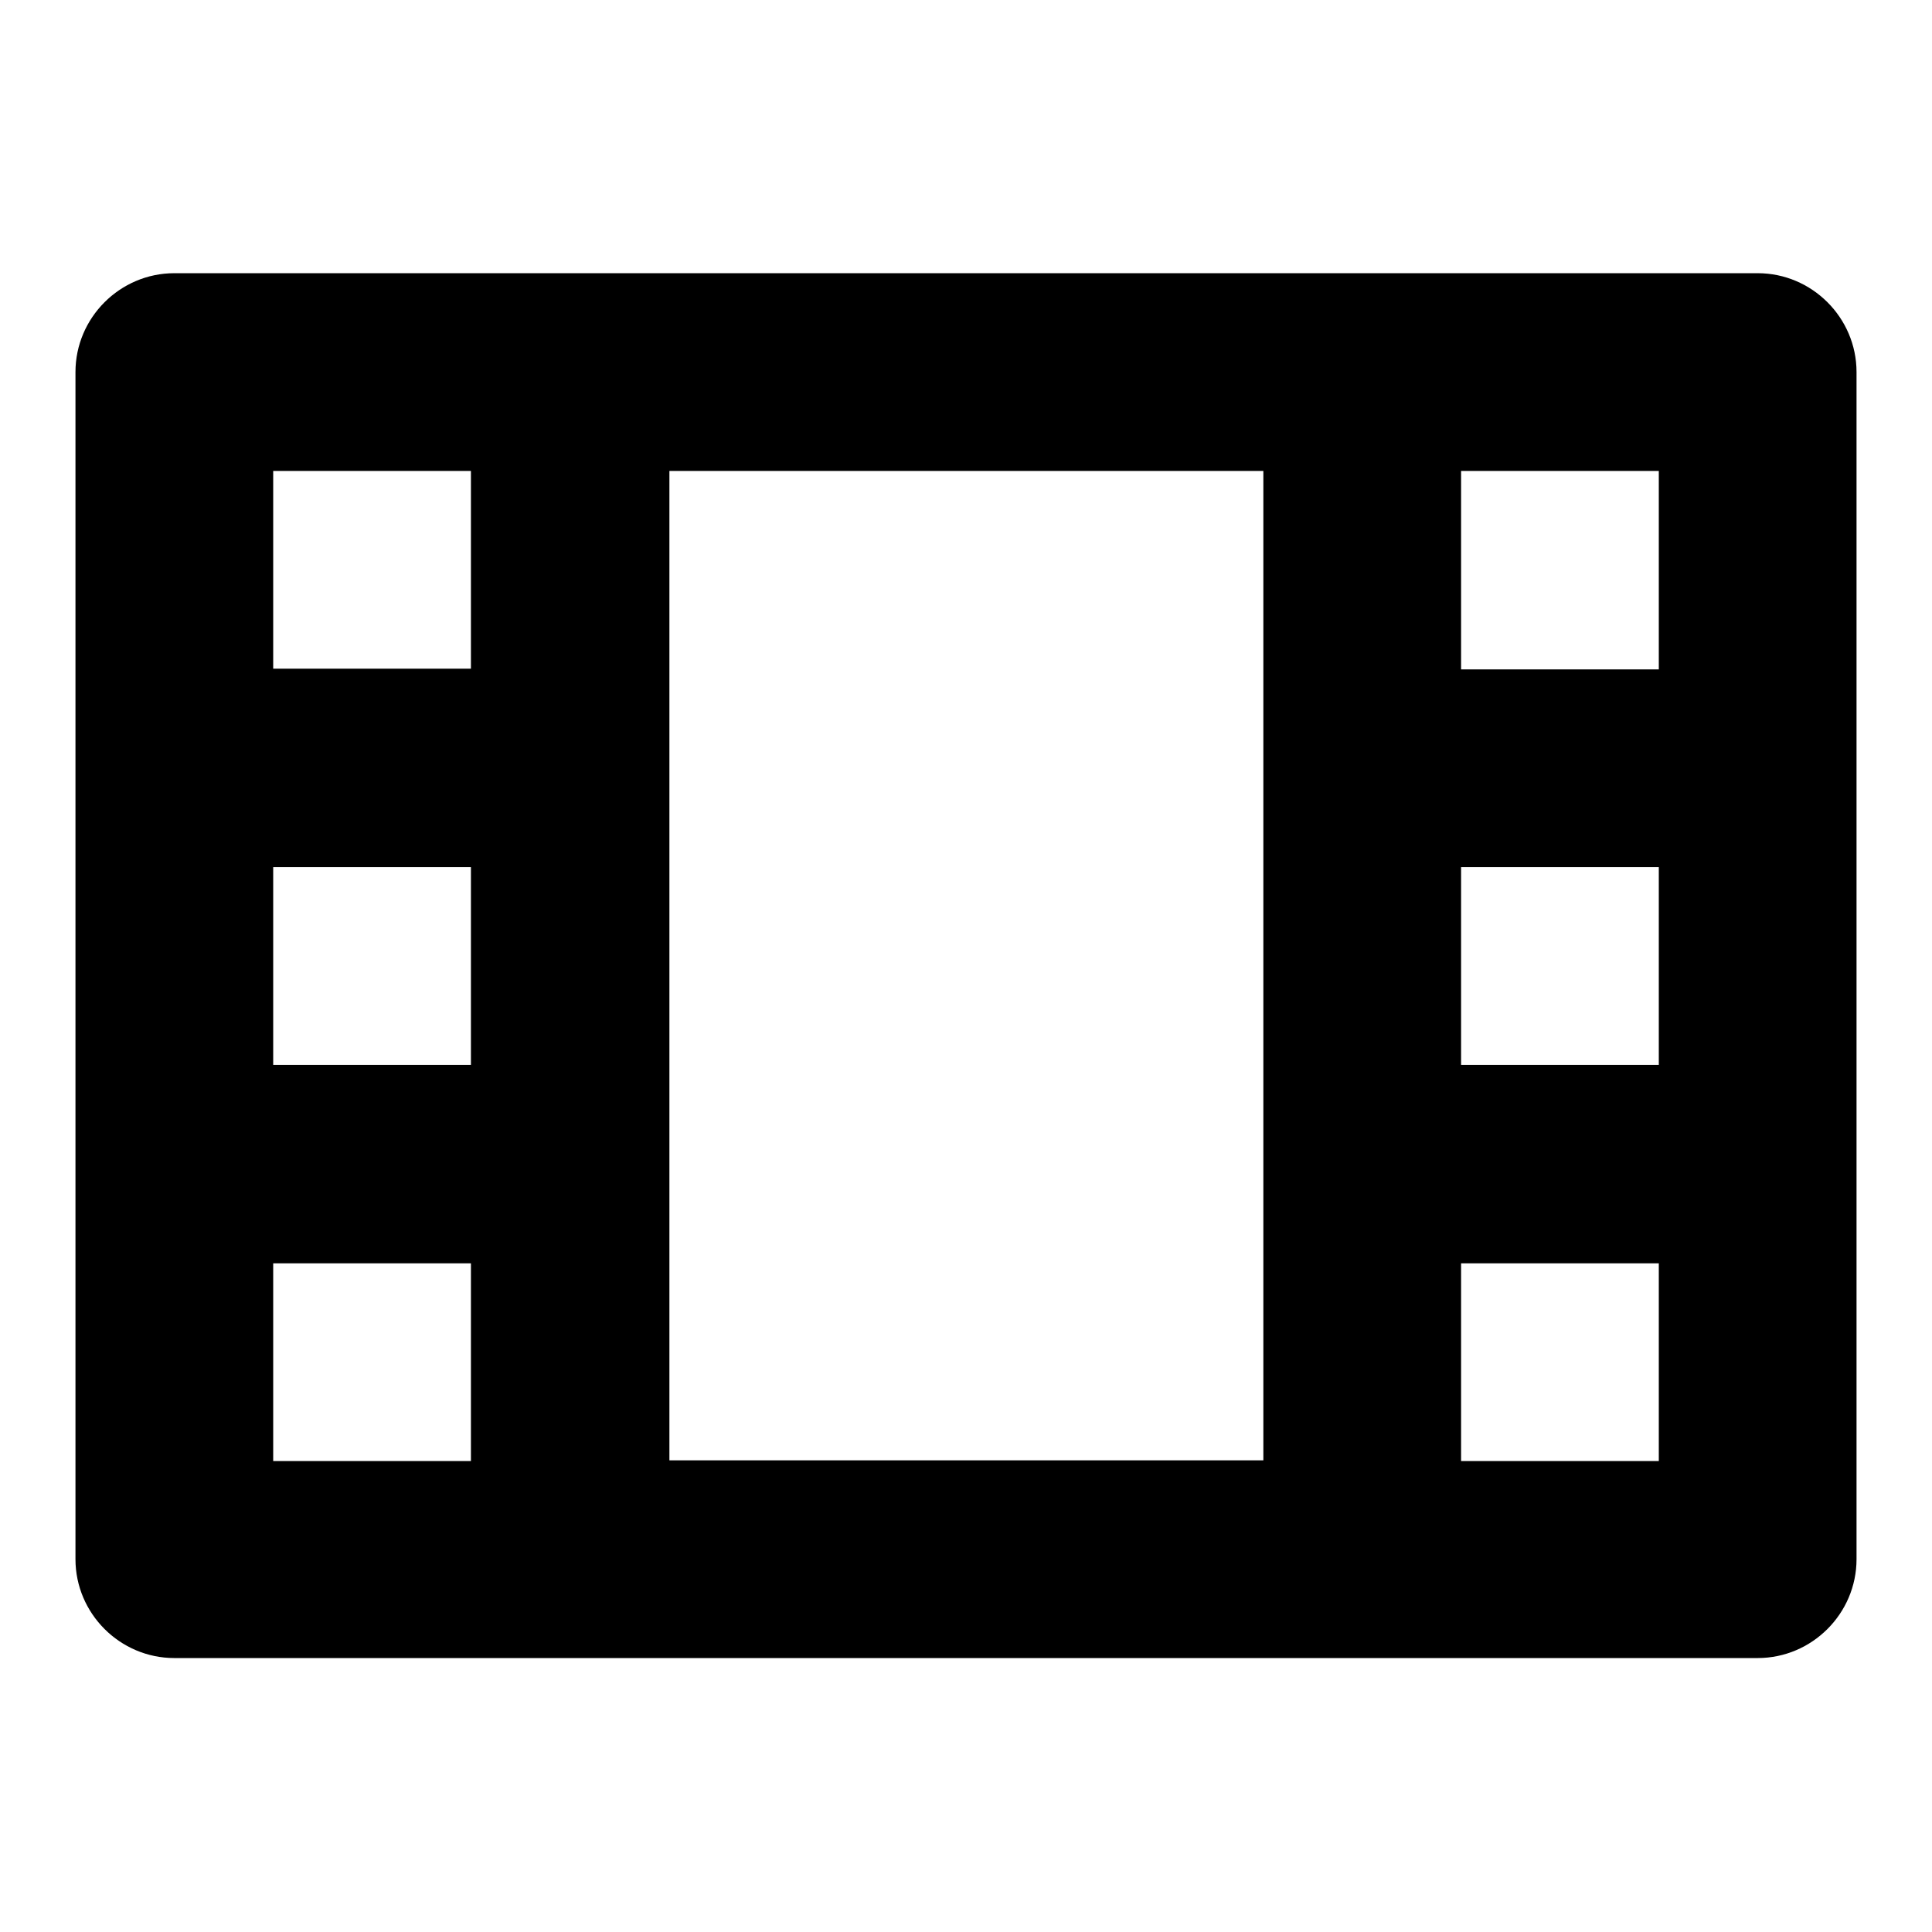 <?xml version="1.0" encoding="utf-8"?>
<!-- Svg Vector Icons : http://www.onlinewebfonts.com/icon -->
<!DOCTYPE svg PUBLIC "-//W3C//DTD SVG 1.1//EN" "http://www.w3.org/Graphics/SVG/1.1/DTD/svg11.dtd">
<svg version="1.1" xmlns="http://www.w3.org/2000/svg" xmlns:xlink="http://www.w3.org/1999/xlink" x="0px" y="0px" viewBox="0 0 256 256" enable-background="new 0 0 256 256" xml:space="preserve">
<g> <path fill="#000000" d="M232.9,36.2H23.1c-7.2,0-13.1,5.9-13.1,13.1l0,0v157.3c0,7.2,5.9,13.1,13.1,13.1l0,0h209.8 c7.2,0,13.1-5.9,13.1-13.1V49.3C246,42.1,240.1,36.2,232.9,36.2L232.9,36.2z M36.2,62.4h26.2v26.2H36.2V62.4z M36.2,114.9h26.2 v26.2H36.2V114.9z M36.2,193.6v-26.2h26.2v26.2H36.2z M88.7,193.6V62.4h78.7v131.1H88.7z M219.8,193.6h-26.2v-26.2h26.2V193.6z  M219.8,141.1h-26.2v-26.2h26.2V141.1z M219.8,88.7h-26.2V62.4h26.2V88.7z"/></g>
</svg>